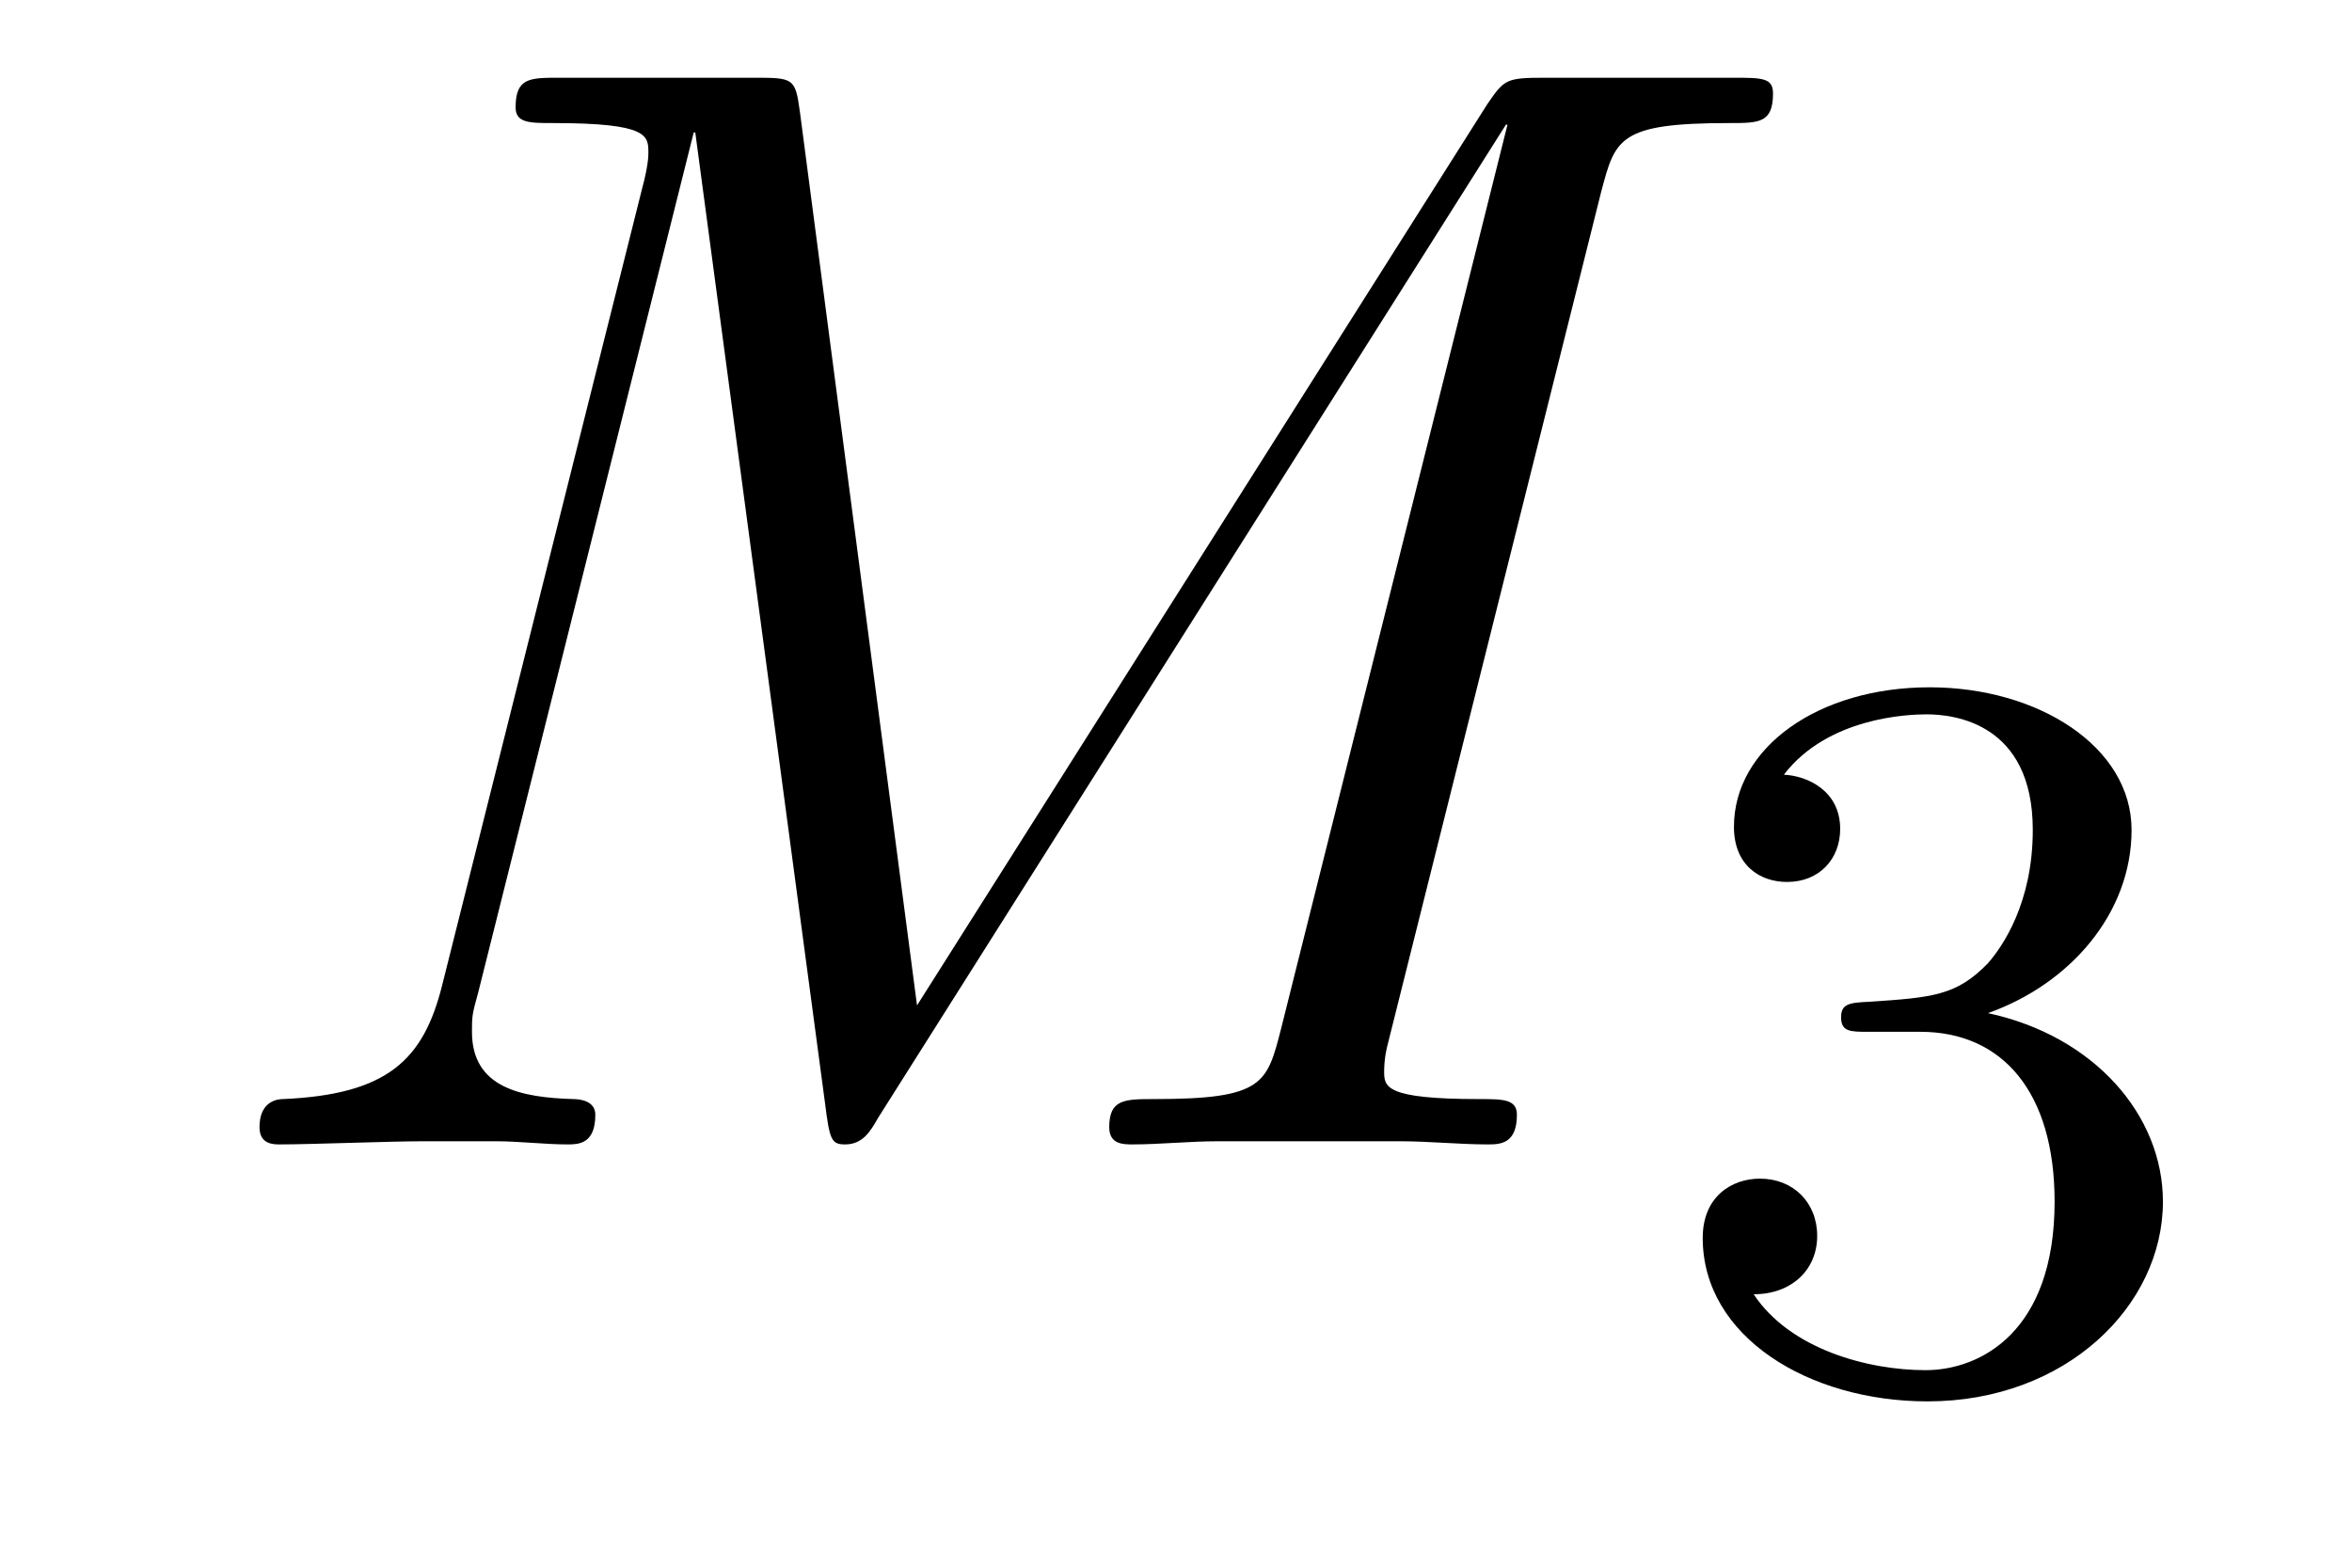 <?xml version='1.0'?>
<!-- This file was generated by dvisvgm 1.14.1 -->
<svg height='12pt' version='1.1' viewBox='0 -12 18 12' width='18pt' xmlns='http://www.w3.org/2000/svg' xmlns:xlink='http://www.w3.org/1999/xlink'>
<g id='page1'>
<g transform='matrix(1 0 0 1 -127 651)'>
<path d='M139.254 -661.532C139.362 -661.938 139.386 -662.058 140.235 -662.058C140.462 -662.058 140.569 -662.058 140.569 -662.285C140.569 -662.405 140.486 -662.405 140.258 -662.405H138.824C138.525 -662.405 138.513 -662.393 138.382 -662.202L134.018 -655.304L133.122 -662.142C133.086 -662.405 133.074 -662.405 132.763 -662.405H131.281C131.054 -662.405 130.946 -662.405 130.946 -662.178C130.946 -662.058 131.054 -662.058 131.233 -662.058C131.962 -662.058 131.962 -661.962 131.962 -661.831C131.962 -661.807 131.962 -661.735 131.914 -661.556L130.384 -655.459C130.241 -654.886 129.966 -654.622 129.165 -654.587C129.129 -654.587 128.986 -654.575 128.986 -654.372C128.986 -654.24 129.093 -654.24 129.141 -654.24C129.38 -654.24 129.99 -654.264 130.229 -654.264H130.803C130.97 -654.264 131.173 -654.24 131.341 -654.24C131.424 -654.24 131.556 -654.24 131.556 -654.467C131.556 -654.575 131.436 -654.587 131.388 -654.587C130.994 -654.599 130.612 -654.67 130.612 -655.101C130.612 -655.22 130.612 -655.232 130.659 -655.4L132.309 -661.986H132.321L133.313 -654.563C133.349 -654.276 133.361 -654.24 133.468 -654.24C133.6 -654.24 133.66 -654.336 133.72 -654.443L138.525 -662.046H138.537L136.804 -655.125C136.696 -654.706 136.672 -654.587 135.835 -654.587C135.608 -654.587 135.489 -654.587 135.489 -654.372C135.489 -654.24 135.596 -654.24 135.668 -654.24C135.871 -654.24 136.11 -654.264 136.314 -654.264H137.724C137.928 -654.264 138.178 -654.24 138.382 -654.24C138.477 -654.24 138.609 -654.24 138.609 -654.467C138.609 -654.587 138.501 -654.587 138.322 -654.587C137.593 -654.587 137.593 -654.682 137.593 -654.802C137.593 -654.814 137.593 -654.897 137.617 -654.993L139.254 -661.532Z' fill-rule='evenodd'/>
<path d='M141.696 -655.102C142.326 -655.102 142.724 -654.639 142.724 -653.802C142.724 -652.807 142.158 -652.512 141.736 -652.512C141.297 -652.512 140.7 -652.671 140.421 -653.093C140.708 -653.093 140.907 -653.277 140.907 -653.54C140.907 -653.795 140.724 -653.978 140.469 -653.978C140.254 -653.978 140.031 -653.842 140.031 -653.524C140.031 -652.767 140.843 -652.273 141.752 -652.273C142.812 -652.273 143.553 -653.006 143.553 -653.802C143.553 -654.464 143.027 -655.07 142.214 -655.245C142.843 -655.468 143.313 -656.01 143.313 -656.647C143.313 -657.285 142.597 -657.739 141.768 -657.739C140.915 -657.739 140.27 -657.277 140.27 -656.671C140.27 -656.376 140.469 -656.249 140.676 -656.249C140.923 -656.249 141.083 -656.424 141.083 -656.655C141.083 -656.95 140.828 -657.062 140.652 -657.07C140.987 -657.508 141.6 -657.532 141.744 -657.532C141.951 -657.532 142.557 -657.468 142.557 -656.647C142.557 -656.089 142.326 -655.755 142.214 -655.627C141.975 -655.38 141.792 -655.364 141.306 -655.332C141.154 -655.325 141.09 -655.317 141.09 -655.213C141.09 -655.102 141.162 -655.102 141.297 -655.102H141.696Z' fill-rule='evenodd'/>
</g>
</g>
</svg>

